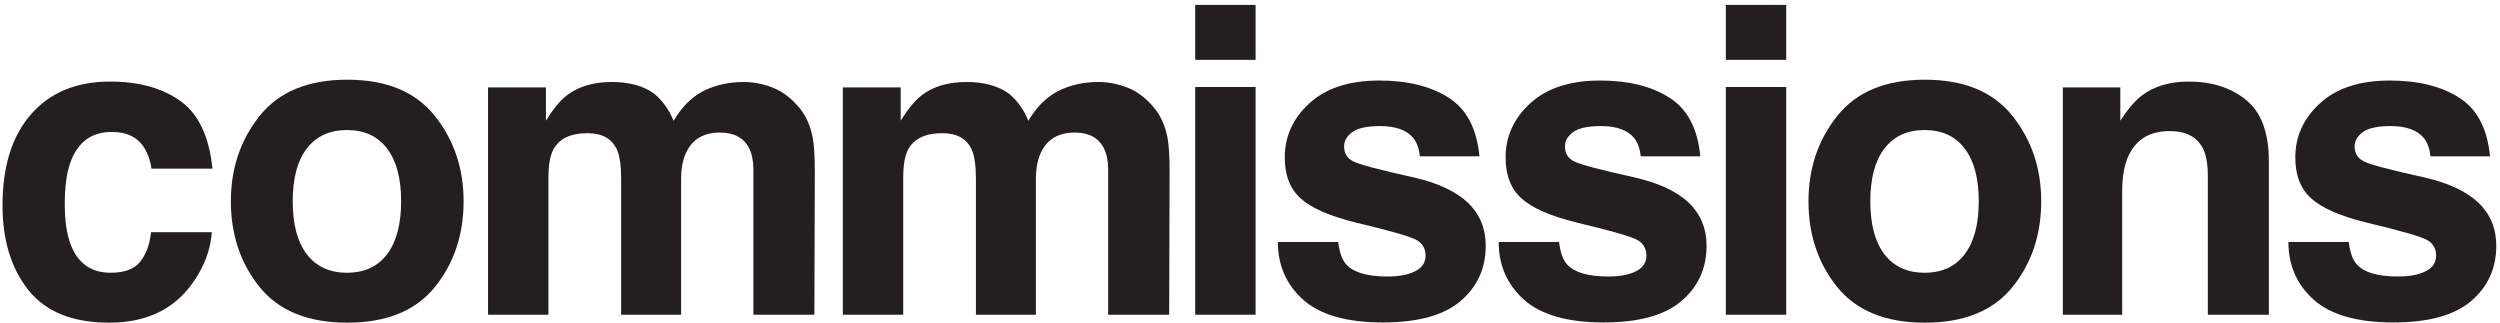 <?xml version="1.0" encoding="UTF-8"?>
<svg width="434px" height="56px" viewBox="0 0 434 56" version="1.1" xmlns="http://www.w3.org/2000/svg" xmlns:xlink="http://www.w3.org/1999/xlink">
    <!-- Generator: Sketch 55.2 (78181) - https://sketchapp.com -->
    <title>Group</title>
    <desc>Created with Sketch.</desc>
    <g id="Page-1" stroke="none" stroke-width="1" fill="none" fill-rule="evenodd">
        <g id="Group-82" transform="translate(0, -193)" fill="#231F20">
            <g id="Group-81" transform="translate(0, 45.004)">
                <g id="Group" transform="translate(0.436, 148.847)">
                    <path d="M25.859,28.434 C25.665,26.959 25.17,25.631 24.372,24.445 C23.212,22.849 21.409,22.052 18.968,22.052 C15.486,22.052 13.104,23.782 11.823,27.238 C11.145,29.076 10.808,31.517 10.808,34.563 C10.808,37.465 11.145,39.8 11.823,41.563 C13.056,44.852 15.378,46.496 18.787,46.496 C21.204,46.496 22.92,45.843 23.937,44.538 C24.952,43.231 25.569,41.539 25.787,39.459 L36.341,39.459 C36.098,42.605 34.963,45.578 32.931,48.383 C29.691,52.904 24.891,55.163 18.533,55.164 C12.173,55.164 7.495,53.279 4.497,49.507 C1.498,45.734 3.55271368e-14,40.839 3.55271368e-14,34.818 C3.55271368e-14,28.024 1.655,22.742 4.968,18.968 C8.28,15.197 12.85,13.309 18.678,13.309 C23.634,13.309 27.684,14.424 30.828,16.646 C33.995,18.872 35.868,22.802 36.449,28.434 L25.859,28.434 Z" id="Fill-53"></path>
                    <path d="M66.771,43.268 C68.391,41.118 69.2,38.058 69.201,34.092 C69.201,30.128 68.391,27.081 66.771,24.953 C65.15,22.802 62.829,21.726 59.808,21.725 C56.785,21.725 54.451,22.802 52.808,24.953 C51.187,27.081 50.378,30.128 50.378,34.092 C50.378,38.058 51.187,41.118 52.808,43.268 C54.451,45.421 56.785,46.496 59.808,46.496 C62.829,46.496 65.15,45.421 66.771,43.268 M75.041,48.998 C71.704,53.11 66.637,55.164 59.844,55.164 C53.049,55.164 47.984,53.11 44.647,48.998 C41.311,44.864 39.642,39.895 39.642,34.092 C39.642,28.387 41.311,23.442 44.647,19.258 C47.984,15.077 53.049,12.986 59.844,12.984 C66.637,12.984 71.703,15.077 75.041,19.258 C78.377,23.442 80.045,28.387 80.045,34.092 C80.045,39.895 78.377,44.864 75.041,48.998" id="Fill-54"></path>
                    <path d="M133.798,14.398 C135.49,15.076 137.025,16.26 138.404,17.952 C139.516,19.331 140.265,21.024 140.653,23.03 C140.894,24.361 141.015,26.307 141.016,28.869 L140.943,53.786 L130.353,53.786 L130.353,28.615 C130.353,27.117 130.11,25.884 129.627,24.916 C128.708,23.079 127.016,22.161 124.549,22.159 C121.696,22.159 119.726,23.345 118.638,25.714 C118.081,26.972 117.804,28.483 117.804,30.247 L117.804,53.786 L107.395,53.786 L107.395,30.247 C107.395,27.902 107.152,26.198 106.669,25.133 C105.799,23.224 104.094,22.27 101.555,22.268 C98.605,22.268 96.623,23.224 95.607,25.133 C95.051,26.222 94.773,27.843 94.773,29.993 L94.773,53.786 L84.291,53.786 L84.291,14.325 L94.338,14.325 L94.338,20.092 C95.619,18.038 96.828,16.576 97.965,15.704 C99.971,14.157 102.569,13.384 105.762,13.382 C108.784,13.382 111.227,14.048 113.089,15.377 C114.587,16.61 115.724,18.195 116.498,20.128 C117.851,17.807 119.532,16.103 121.539,15.015 C123.667,13.926 126.036,13.382 128.648,13.382 C130.389,13.382 132.105,13.722 133.798,14.398" id="Fill-55"></path>
                    <path d="M195.387,14.398 C197.079,15.076 198.614,16.26 199.993,17.952 C201.105,19.331 201.854,21.024 202.242,23.03 C202.483,24.361 202.603,26.307 202.605,28.869 L202.532,53.786 L191.942,53.786 L191.942,28.615 C191.942,27.117 191.699,25.884 191.216,24.916 C190.297,23.079 188.605,22.161 186.138,22.159 C183.285,22.159 181.315,23.345 180.227,25.714 C179.67,26.972 179.393,28.483 179.393,30.247 L179.393,53.786 L168.984,53.786 L168.984,30.247 C168.984,27.902 168.741,26.198 168.258,25.133 C167.387,23.224 165.683,22.27 163.144,22.268 C160.194,22.268 158.212,23.224 157.196,25.133 C156.64,26.222 156.362,27.843 156.362,29.993 L156.362,53.786 L145.88,53.786 L145.88,14.325 L155.927,14.325 L155.927,20.092 C157.207,18.038 158.417,16.576 159.554,15.704 C161.56,14.157 164.158,13.384 167.351,13.382 C170.373,13.382 172.816,14.048 174.678,15.377 C176.176,16.61 177.313,18.195 178.087,20.128 C179.44,17.807 181.121,16.103 183.128,15.015 C185.256,13.926 187.624,13.382 190.237,13.382 C191.978,13.382 193.694,13.722 195.387,14.398" id="Fill-56"></path>
                    <path d="M207.053,9.539 L217.535,9.539 L217.535,2.84217094e-14 L207.053,2.84217094e-14 L207.053,9.539 Z M207.053,53.786 L217.535,53.786 L217.535,14.253 L207.053,14.253 L207.053,53.786 Z" id="Fill-57"></path>
                    <path d="M231.882,41.164 C232.1,43.004 232.571,44.309 233.297,45.081 C234.577,46.459 236.947,47.148 240.405,47.148 C242.436,47.148 244.043,46.849 245.229,46.242 C246.437,45.639 247.041,44.731 247.042,43.522 C247.042,42.361 246.558,41.48 245.591,40.874 C244.624,40.27 241.033,39.231 234.82,37.755 C230.346,36.644 227.191,35.255 225.354,33.584 C223.515,31.942 222.597,29.572 222.597,26.476 C222.597,22.826 224.023,19.695 226.877,17.081 C229.754,14.447 233.792,13.13 238.991,13.129 C243.923,13.129 247.937,14.121 251.032,16.102 C254.151,18.061 255.94,21.459 256.4,26.294 L246.063,26.294 C245.918,24.965 245.543,23.913 244.939,23.14 C243.802,21.738 241.867,21.038 239.136,21.035 C236.887,21.035 235.279,21.387 234.312,22.087 C233.369,22.79 232.898,23.61 232.898,24.553 C232.898,25.739 233.405,26.598 234.421,27.128 C235.436,27.686 239.027,28.642 245.193,29.994 C249.302,30.962 252.385,32.423 254.441,34.383 C256.472,36.367 257.487,38.843 257.487,41.818 C257.487,45.734 256.025,48.938 253.099,51.428 C250.198,53.895 245.7,55.127 239.607,55.127 C233.393,55.127 228.799,53.822 225.825,51.211 C222.875,48.577 221.401,45.228 221.401,41.164 L231.882,41.164 Z" id="Fill-58"></path>
                    <path d="M270.221,41.164 C270.439,43.004 270.91,44.309 271.636,45.081 C272.916,46.459 275.286,47.148 278.744,47.148 C280.775,47.148 282.382,46.849 283.568,46.242 C284.776,45.639 285.38,44.731 285.381,43.522 C285.381,42.361 284.897,41.48 283.93,40.874 C282.963,40.27 279.372,39.231 273.159,37.755 C268.685,36.644 265.53,35.255 263.693,33.584 C261.854,31.942 260.936,29.572 260.936,26.476 C260.936,22.826 262.362,19.695 265.216,17.081 C268.093,14.447 272.131,13.13 277.329,13.129 C282.262,13.129 286.276,14.121 289.371,16.102 C292.49,18.061 294.279,21.459 294.739,26.294 L284.402,26.294 C284.257,24.965 283.882,23.913 283.278,23.14 C282.141,21.738 280.206,21.038 277.475,21.035 C275.226,21.035 273.617,21.387 272.651,22.087 C271.708,22.79 271.237,23.61 271.237,24.553 C271.237,25.739 271.744,26.598 272.76,27.128 C273.775,27.686 277.366,28.642 283.532,29.994 C287.641,30.962 290.724,32.423 292.78,34.383 C294.811,36.367 295.826,38.843 295.826,41.818 C295.826,45.734 294.364,48.938 291.438,51.428 C288.536,53.895 284.039,55.127 277.946,55.127 C271.732,55.127 267.138,53.822 264.164,51.211 C261.214,48.577 259.739,45.228 259.739,41.164 L270.221,41.164 Z" id="Fill-59"></path>
                    <path d="M299.167,9.539 L309.649,9.539 L309.649,2.84217094e-14 L299.167,2.84217094e-14 L299.167,9.539 Z M299.167,53.786 L309.649,53.786 L309.649,14.253 L299.167,14.253 L299.167,53.786 Z" id="Fill-60"></path>
                    <path d="M340.645,43.268 C342.265,41.118 343.074,38.058 343.075,34.092 C343.075,30.128 342.265,27.081 340.645,24.953 C339.024,22.802 336.703,21.726 333.681,21.725 C330.658,21.725 328.325,22.802 326.681,24.953 C325.061,27.081 324.251,30.128 324.251,34.092 C324.251,38.058 325.061,41.118 326.681,43.268 C328.325,45.421 330.658,46.496 333.681,46.496 C336.703,46.496 339.024,45.421 340.645,43.268 M348.914,48.998 C345.577,53.11 340.511,55.164 333.717,55.164 C326.923,55.164 321.857,53.11 318.521,48.998 C315.184,44.864 313.516,39.895 313.516,34.092 C313.516,28.387 315.184,23.442 318.521,19.258 C321.857,15.077 326.923,12.986 333.717,12.984 C340.511,12.984 345.576,15.077 348.914,19.258 C352.251,23.442 353.919,28.387 353.919,34.092 C353.919,39.895 352.251,44.864 348.914,48.998" id="Fill-61"></path>
                    <path d="M389.52,16.538 C392.131,18.667 393.437,22.209 393.437,27.165 L393.437,53.786 L382.846,53.786 L382.846,29.74 C382.846,27.662 382.567,26.066 382.012,24.953 C380.997,22.921 379.062,21.906 376.209,21.906 C372.703,21.906 370.297,23.393 368.992,26.367 C368.314,27.939 367.976,29.947 367.976,32.388 L367.976,53.786 L357.676,53.786 L357.676,14.326 L367.65,14.326 L367.65,20.093 C368.979,18.061 370.236,16.6 371.422,15.704 C373.549,14.108 376.244,13.31 379.51,13.31 C383.596,13.31 386.932,14.388 389.52,16.538" id="Fill-62"></path>
                    <path d="M407.313,41.164 C407.531,43.004 408.002,44.309 408.728,45.081 C410.008,46.459 412.378,47.148 415.836,47.148 C417.867,47.148 419.475,46.849 420.66,46.242 C421.868,45.639 422.472,44.731 422.473,43.522 C422.473,42.361 421.989,41.48 421.022,40.874 C420.055,40.27 416.464,39.231 410.251,37.755 C405.777,36.644 402.622,35.255 400.785,33.584 C398.946,31.942 398.028,29.572 398.028,26.476 C398.028,22.826 399.454,19.695 402.308,17.081 C405.185,14.447 409.223,13.13 414.422,13.129 C419.355,13.129 423.368,14.121 426.463,16.102 C429.582,18.061 431.371,21.459 431.831,26.294 L421.494,26.294 C421.349,24.965 420.974,23.913 420.37,23.14 C419.233,21.738 417.298,21.038 414.567,21.035 C412.318,21.035 410.71,21.387 409.743,22.087 C408.8,22.79 408.329,23.61 408.329,24.553 C408.329,25.739 408.836,26.598 409.852,27.128 C410.867,27.686 414.458,28.642 420.624,29.994 C424.733,30.962 427.816,32.423 429.872,34.383 C431.903,36.367 432.919,38.843 432.919,41.818 C432.919,45.734 431.456,48.938 428.53,51.428 C425.629,53.895 421.131,55.127 415.038,55.127 C408.824,55.127 404.23,53.822 401.256,51.211 C398.306,48.577 396.832,45.228 396.832,41.164 L407.313,41.164 Z" id="Fill-63"></path>
                </g>
            </g>
        </g>
    </g>
</svg>
